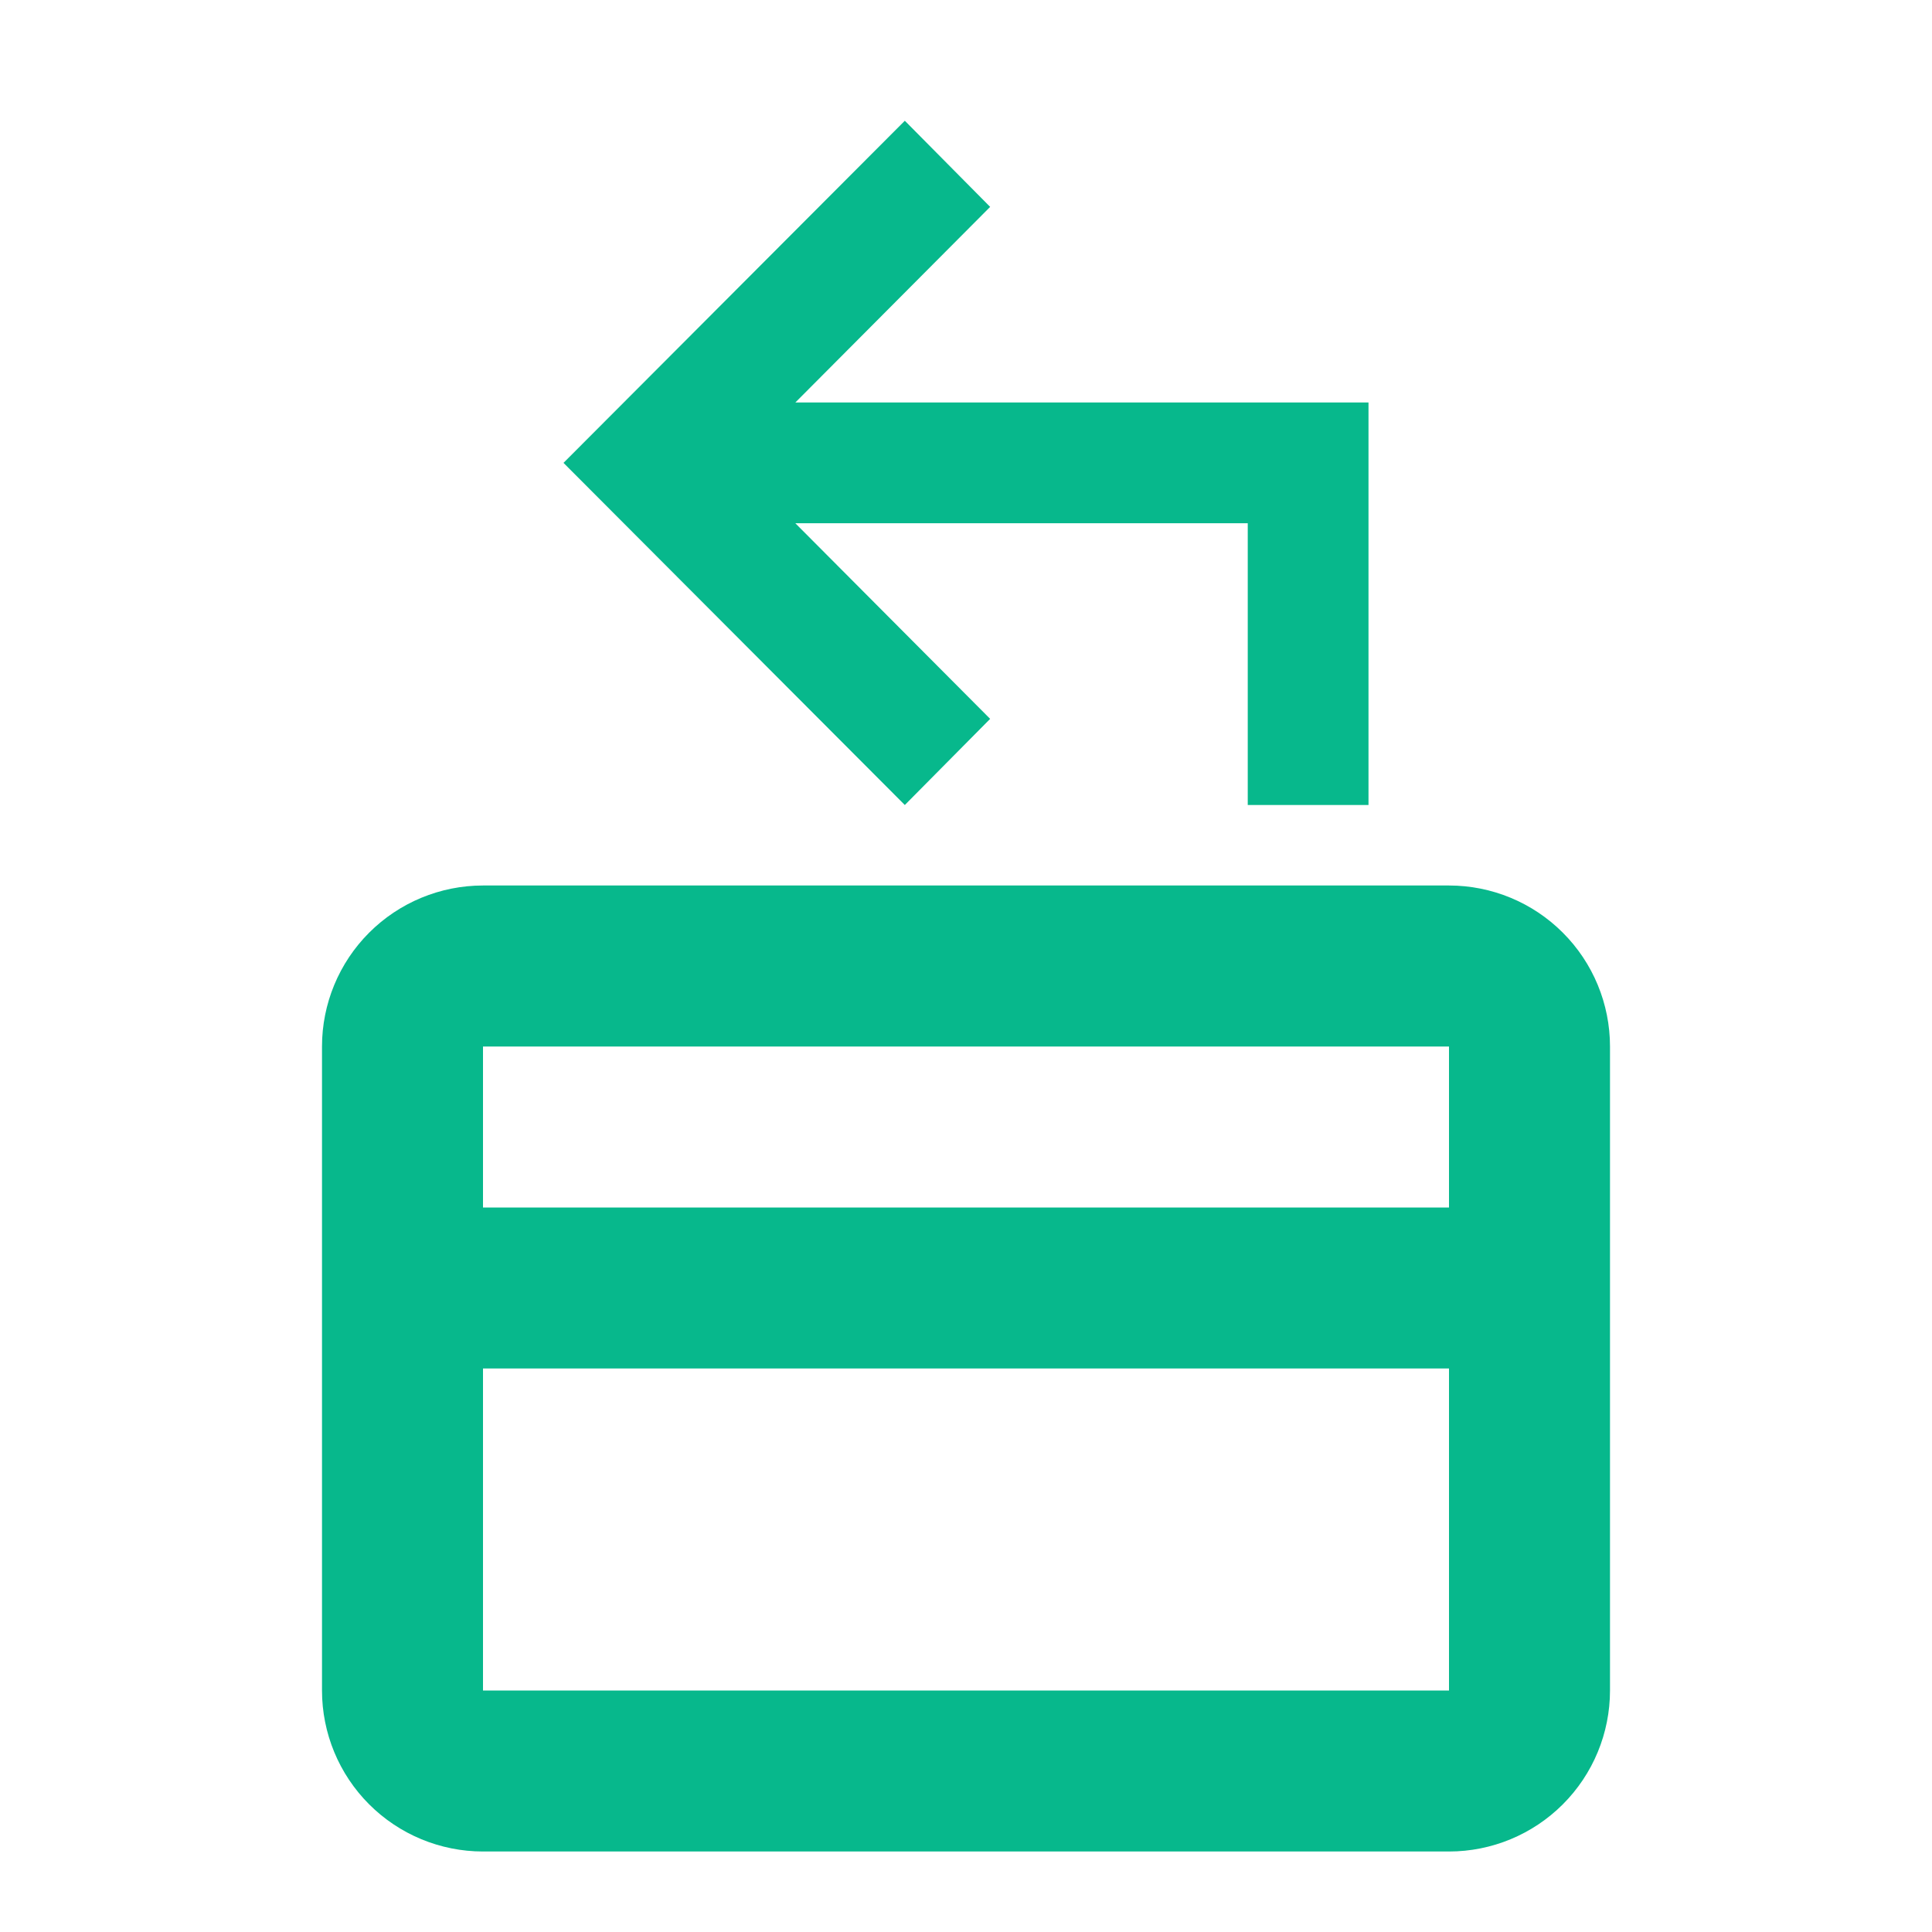 <?xml version="1.0" encoding="UTF-8"?>
<svg xmlns="http://www.w3.org/2000/svg" width="60" height="60" viewBox="0 0 60 60" fill="none">
  <path d="M45 27.5H15C13.674 27.5 12.402 28.027 11.464 28.965C10.527 29.902 10 31.174 10 32.5V52.5C10 53.826 10.527 55.098 11.464 56.035C12.402 56.973 13.674 57.5 15 57.5H45C46.326 57.5 47.598 56.973 48.535 56.035C49.473 55.098 50 53.826 50 52.5V32.5C50 31.174 49.473 29.902 48.535 28.965C47.598 28.027 46.326 27.5 45 27.5ZM45 52.5H15V42.5H45V52.5ZM45 37.5H15V32.5H45V37.5ZM42.5 12.5V25H38.75V16.25H24.7L30.75 22.325L28.1 25L17.5 14.375L28.1 3.75L30.75 6.425L24.7 12.5H42.5Z" fill="#07B88C"></path>
</svg>

